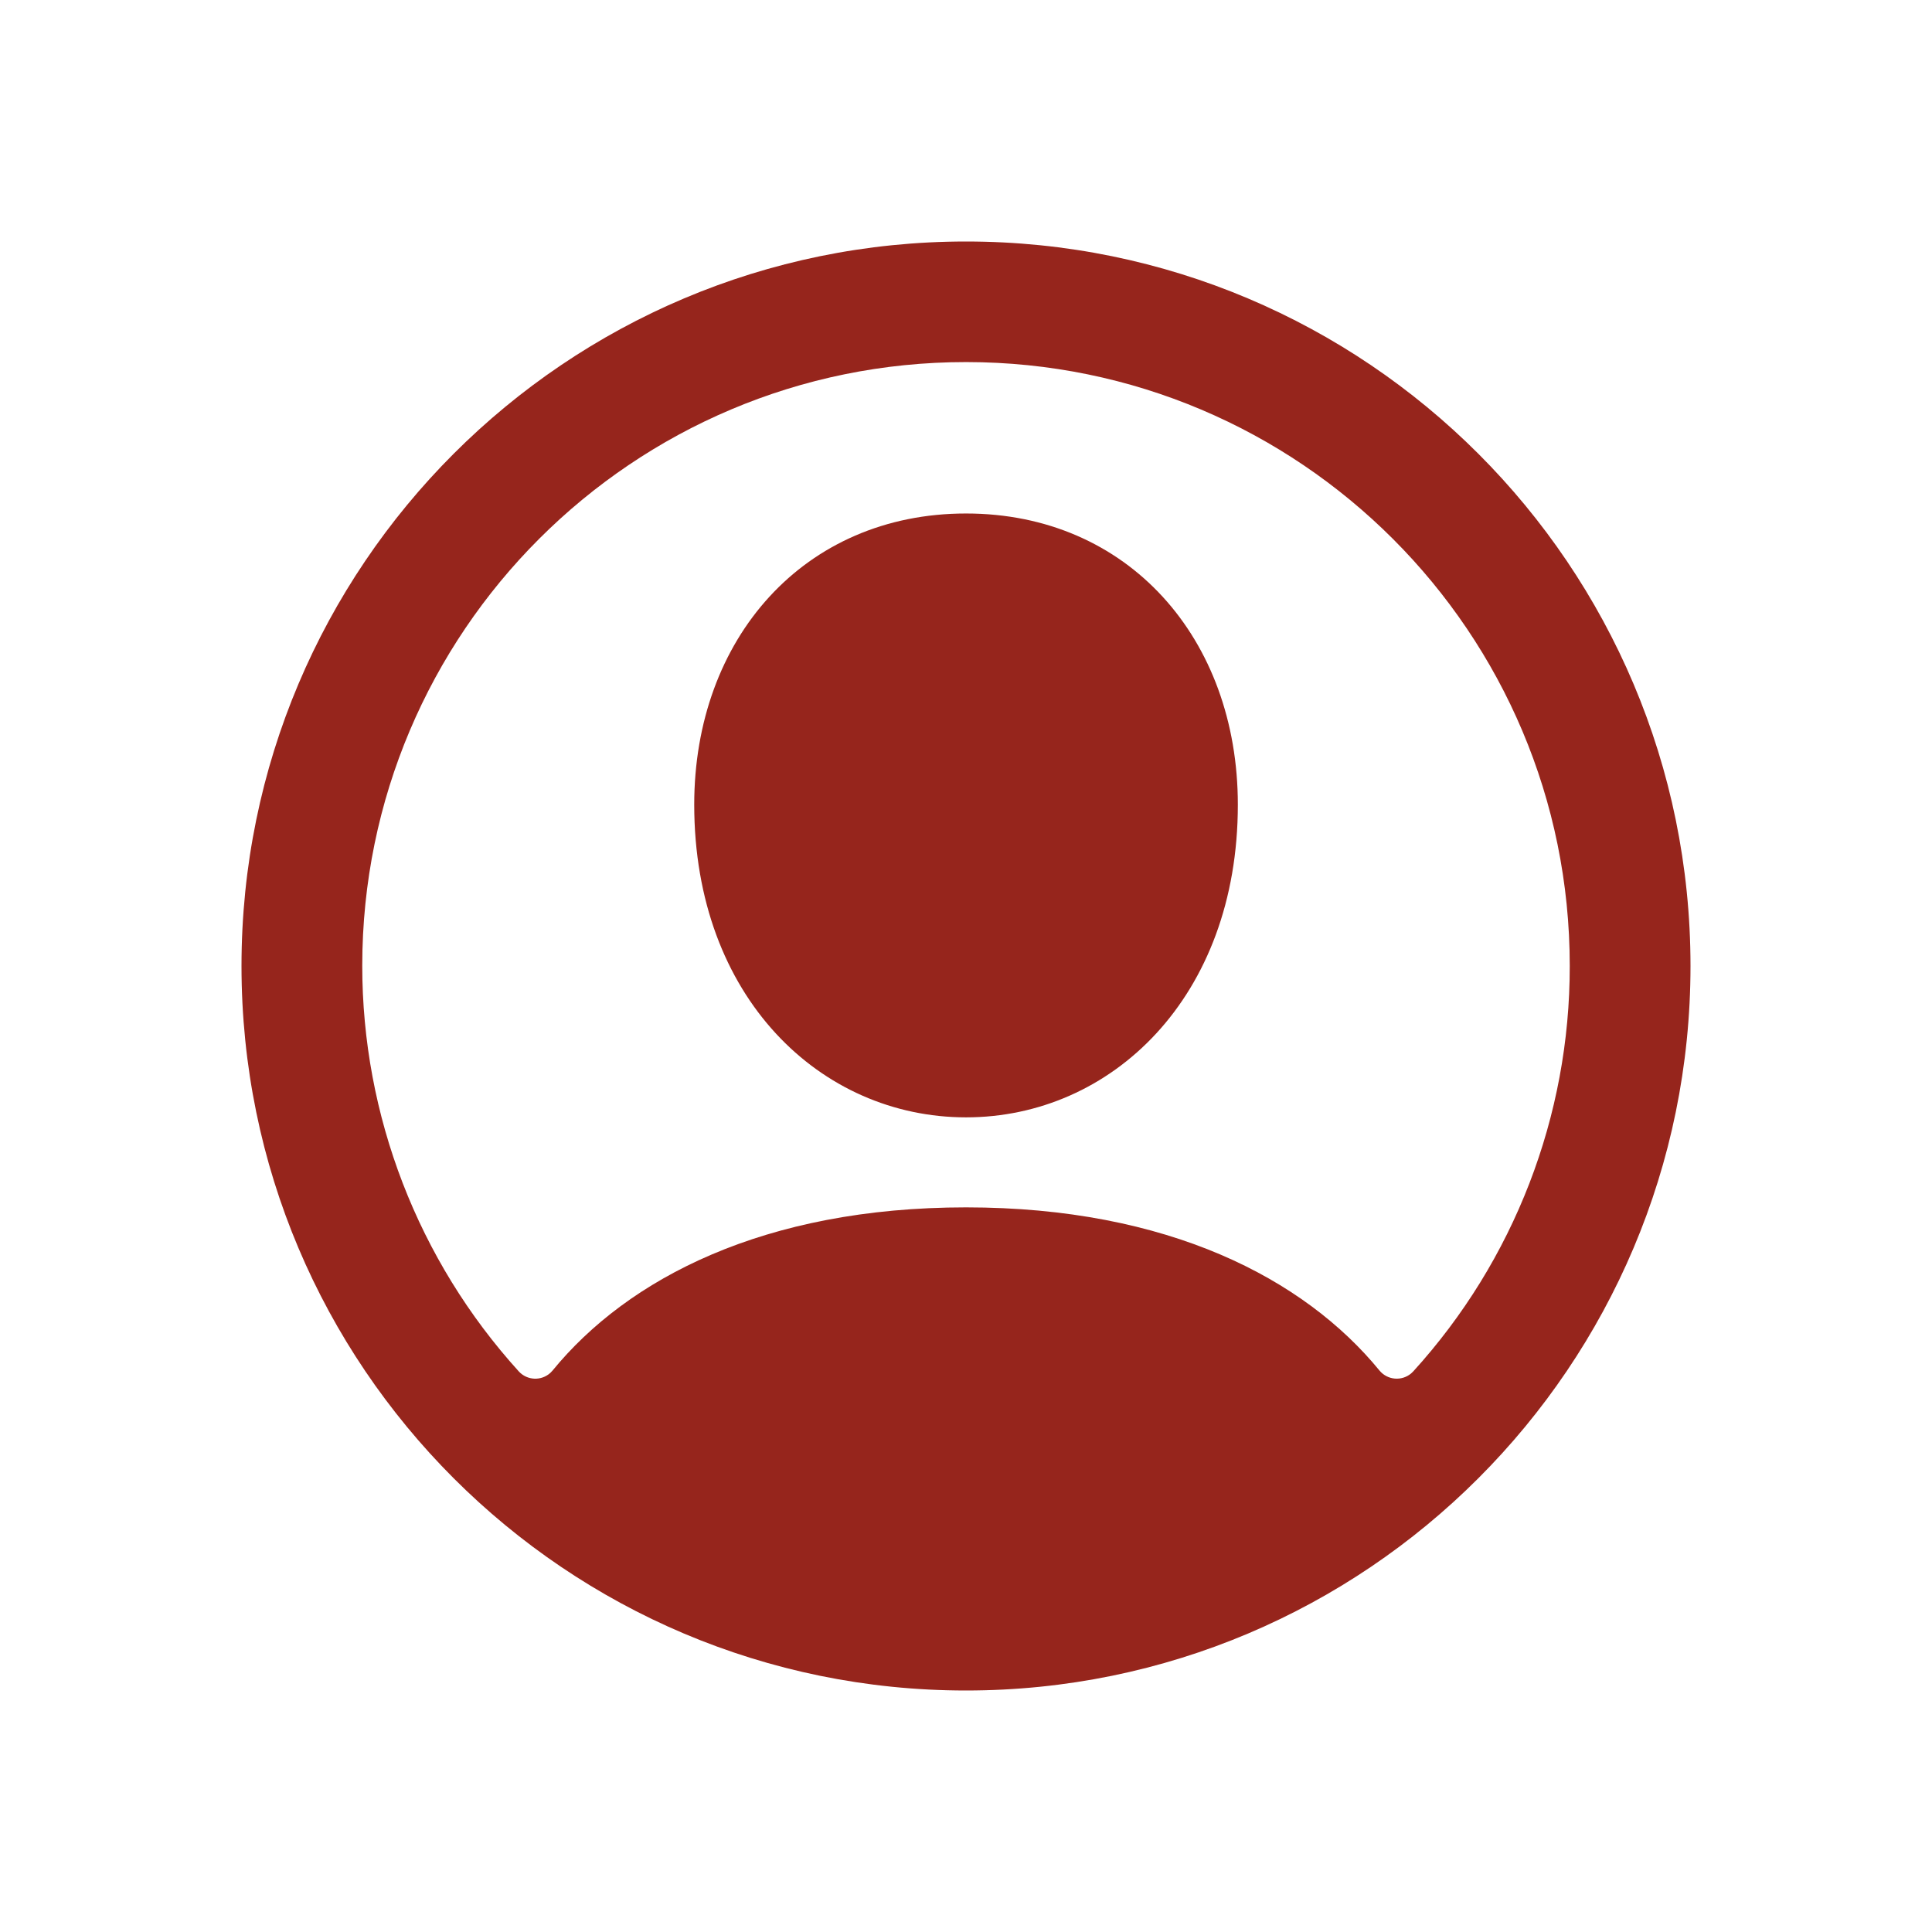 <svg width="88" height="88" viewBox="0 0 88 88" fill="none" xmlns="http://www.w3.org/2000/svg">
<path fill-rule="evenodd" clip-rule="evenodd" d="M44 77C25.775 77 11 62.225 11 44C11 25.775 25.775 11 44 11C62.225 11 77 25.775 77 44C77 62.225 62.225 77 44 77ZM71.5 44C71.505 28.812 59.197 16.497 44.01 16.492C28.822 16.486 16.505 28.794 16.5 43.982C16.498 50.816 19.04 57.406 23.631 62.467C24.012 62.882 24.657 62.91 25.072 62.529C25.104 62.498 25.135 62.466 25.164 62.432C28.593 58.237 34.808 54.994 44.001 54.994C53.195 54.994 59.408 58.237 62.838 62.431C63.199 62.863 63.842 62.92 64.274 62.559C64.308 62.53 64.34 62.499 64.371 62.466C68.966 57.415 71.508 50.829 71.5 44ZM44.002 50.894C37.394 50.894 31.621 45.437 31.621 36.65C31.621 29.086 36.62 23.389 44.002 23.389C51.383 23.389 56.382 29.086 56.382 36.65C56.382 45.437 50.61 50.894 44.002 50.894Z" fill="#96251C"/>
</svg>
